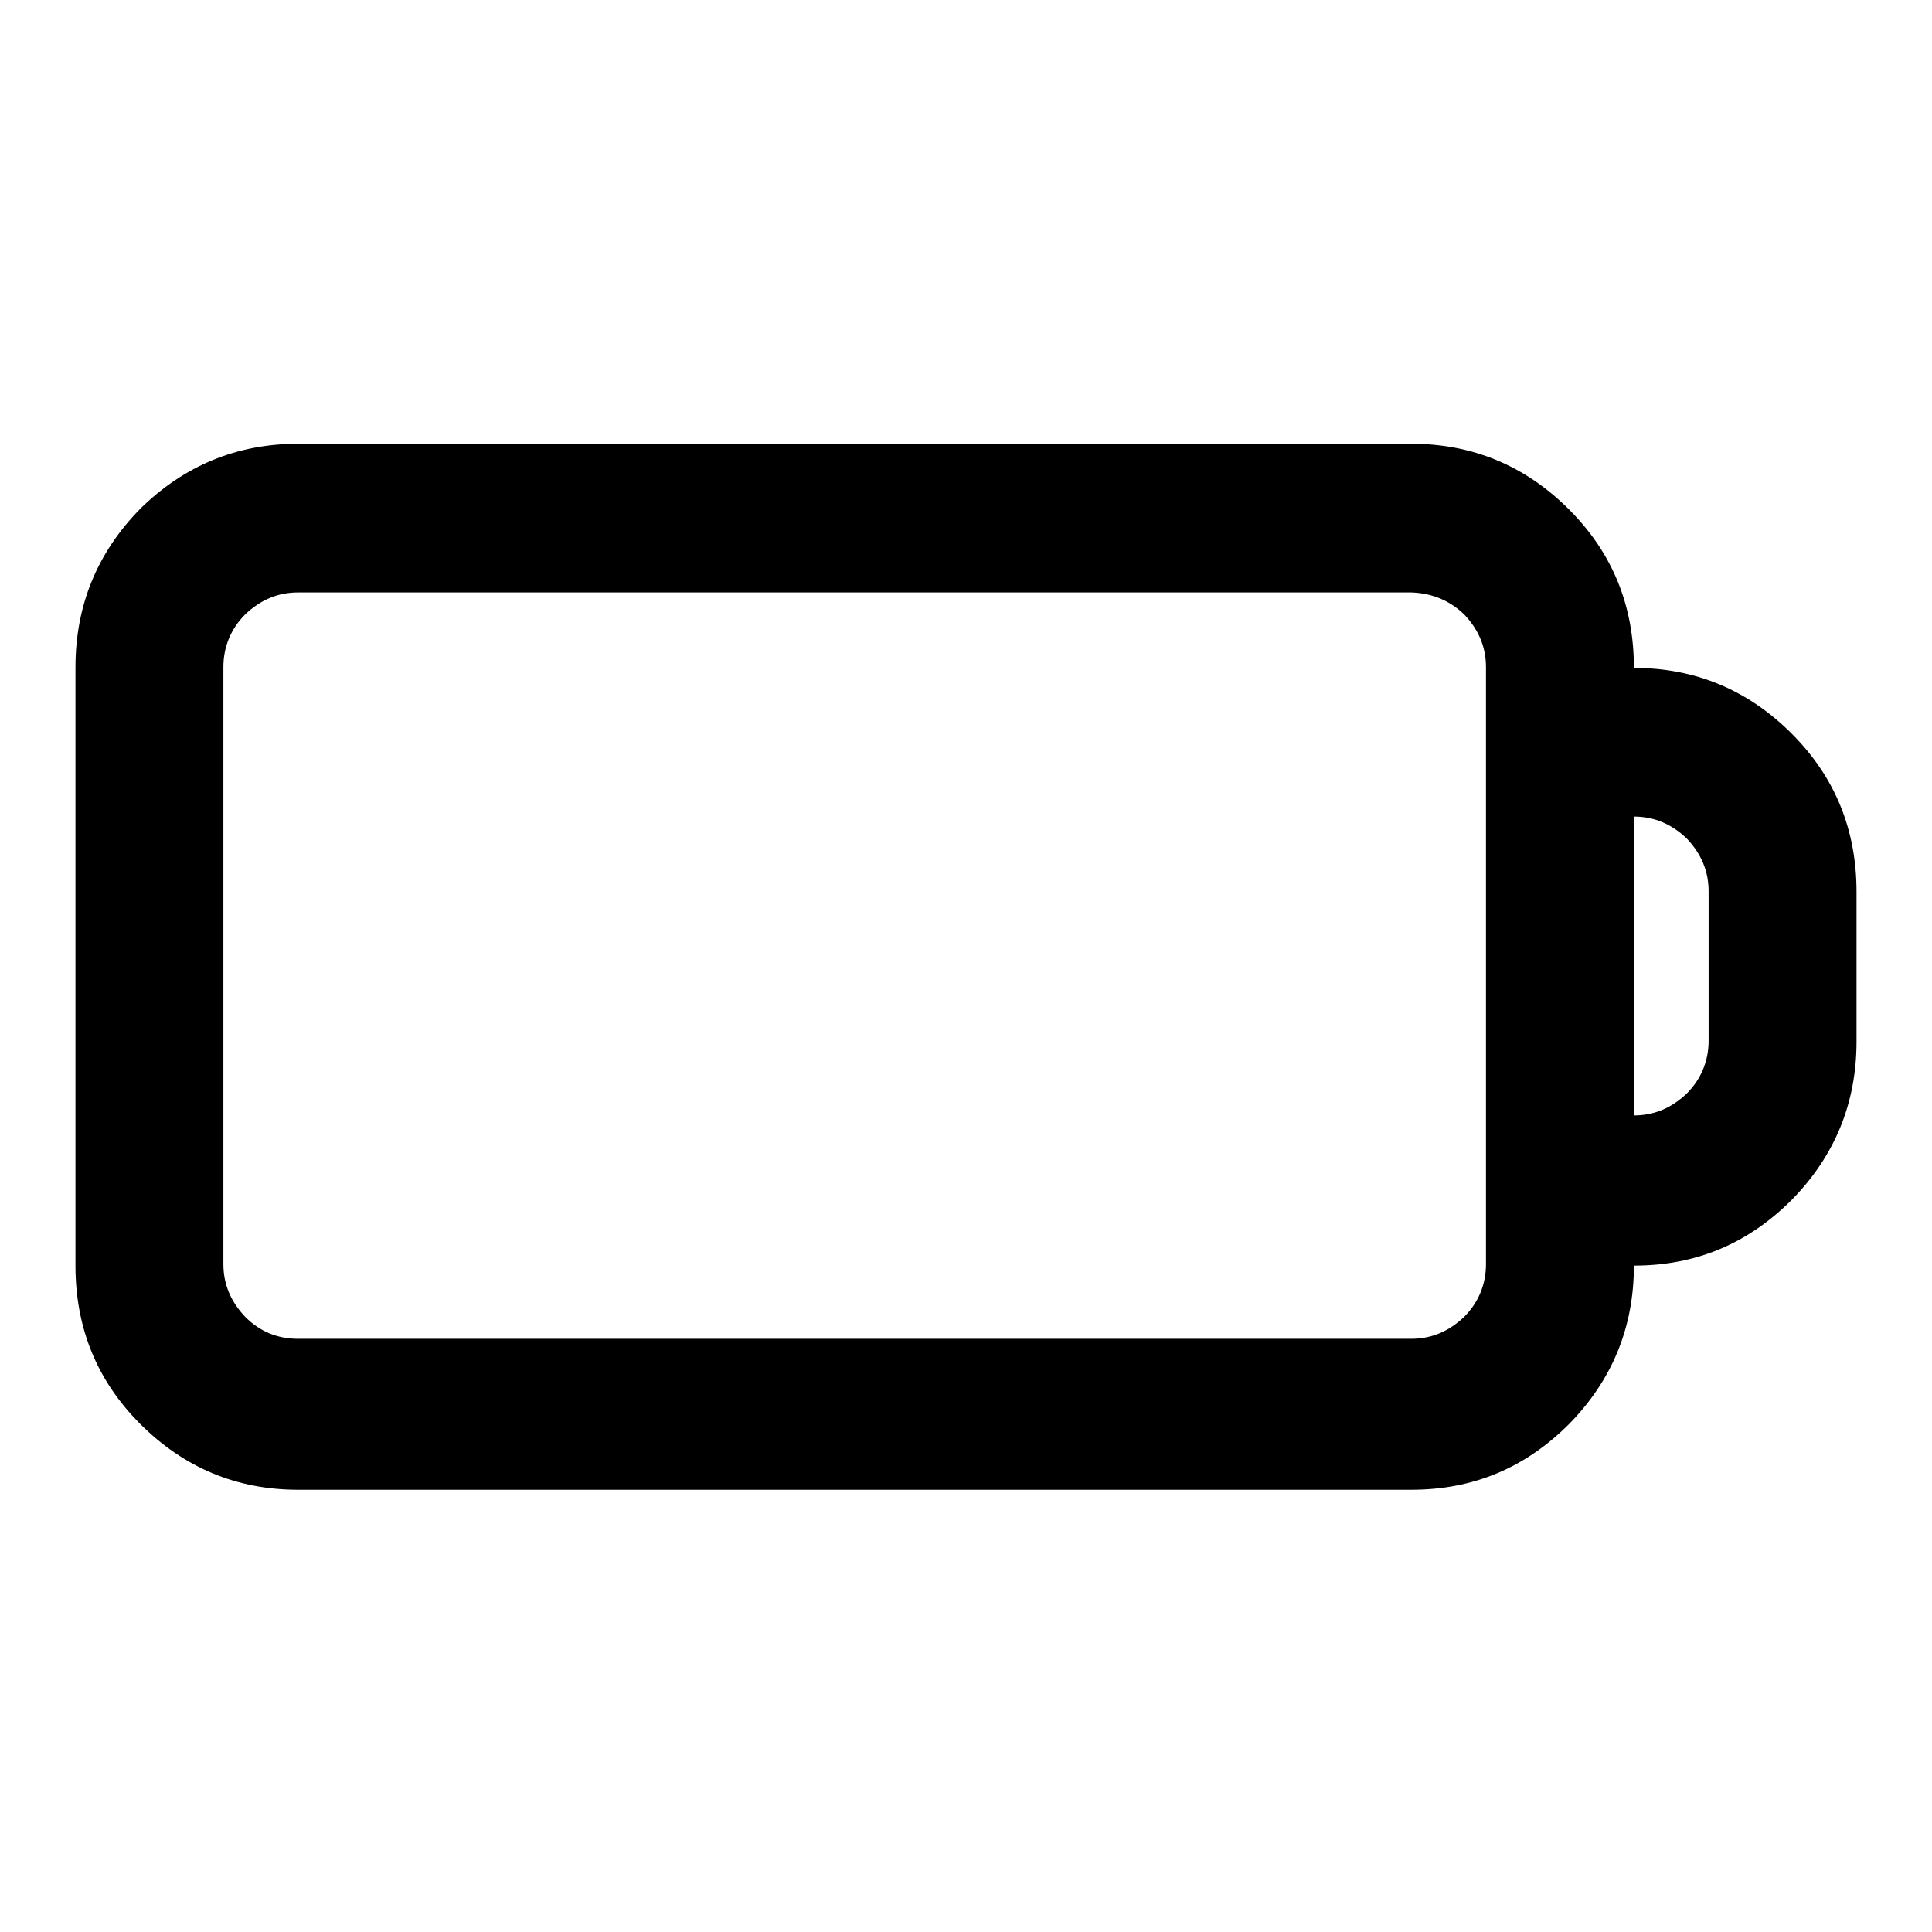 <?xml version="1.0" encoding="utf-8"?>
<!-- Svg Vector Icons : http://www.onlinewebfonts.com/icon -->
<!DOCTYPE svg PUBLIC "-//W3C//DTD SVG 1.1//EN" "http://www.w3.org/Graphics/SVG/1.1/DTD/svg11.dtd">
<svg version="1.1" xmlns="http://www.w3.org/2000/svg" xmlns:xlink="http://www.w3.org/1999/xlink" x="0px" y="0px" viewBox="0 0 256 256" enable-background="new 0 0 256 256" xml:space="preserve">
<g> <path fill="#000000" d="M216.5,108.2v39.6c2.7,0,5-1,7-2.9c1.9-1.9,2.9-4.3,2.9-7v-19.8c0-2.7-1-5-2.9-7 C221.5,109.2,219.2,108.2,216.5,108.2L216.5,108.2L216.5,108.2z M187,78.5H39.5c-2.7,0-5,1-7,2.9c-1.9,1.9-2.9,4.3-2.9,7v79.1 c0,2.7,1,5,2.9,7c1.9,1.9,4.2,2.9,7,2.9H187c2.7,0,5-1,7-2.9c1.9-1.9,2.9-4.3,2.9-7V88.4c0-2.7-1-5-2.9-7 C192,79.5,189.7,78.6,187,78.5L187,78.5z M39.5,58.8H187c8.1,0,15.1,2.9,20.9,8.7c5.8,5.8,8.6,12.8,8.6,21c8.1,0,15.1,2.9,20.9,8.7 c5.8,5.8,8.6,12.8,8.6,21v19.8c0,8.2-2.9,15.2-8.6,21c-5.8,5.8-12.7,8.7-20.9,8.7c0,8.2-2.9,15.2-8.6,21 c-5.8,5.8-12.7,8.7-20.9,8.7H39.5c-8.1,0-15.1-2.9-20.9-8.7c-5.8-5.8-8.6-12.8-8.6-21V88.4c0-8.2,2.9-15.2,8.6-21 C24.4,61.7,31.4,58.8,39.5,58.8L39.5,58.8z"/></g>
</svg>